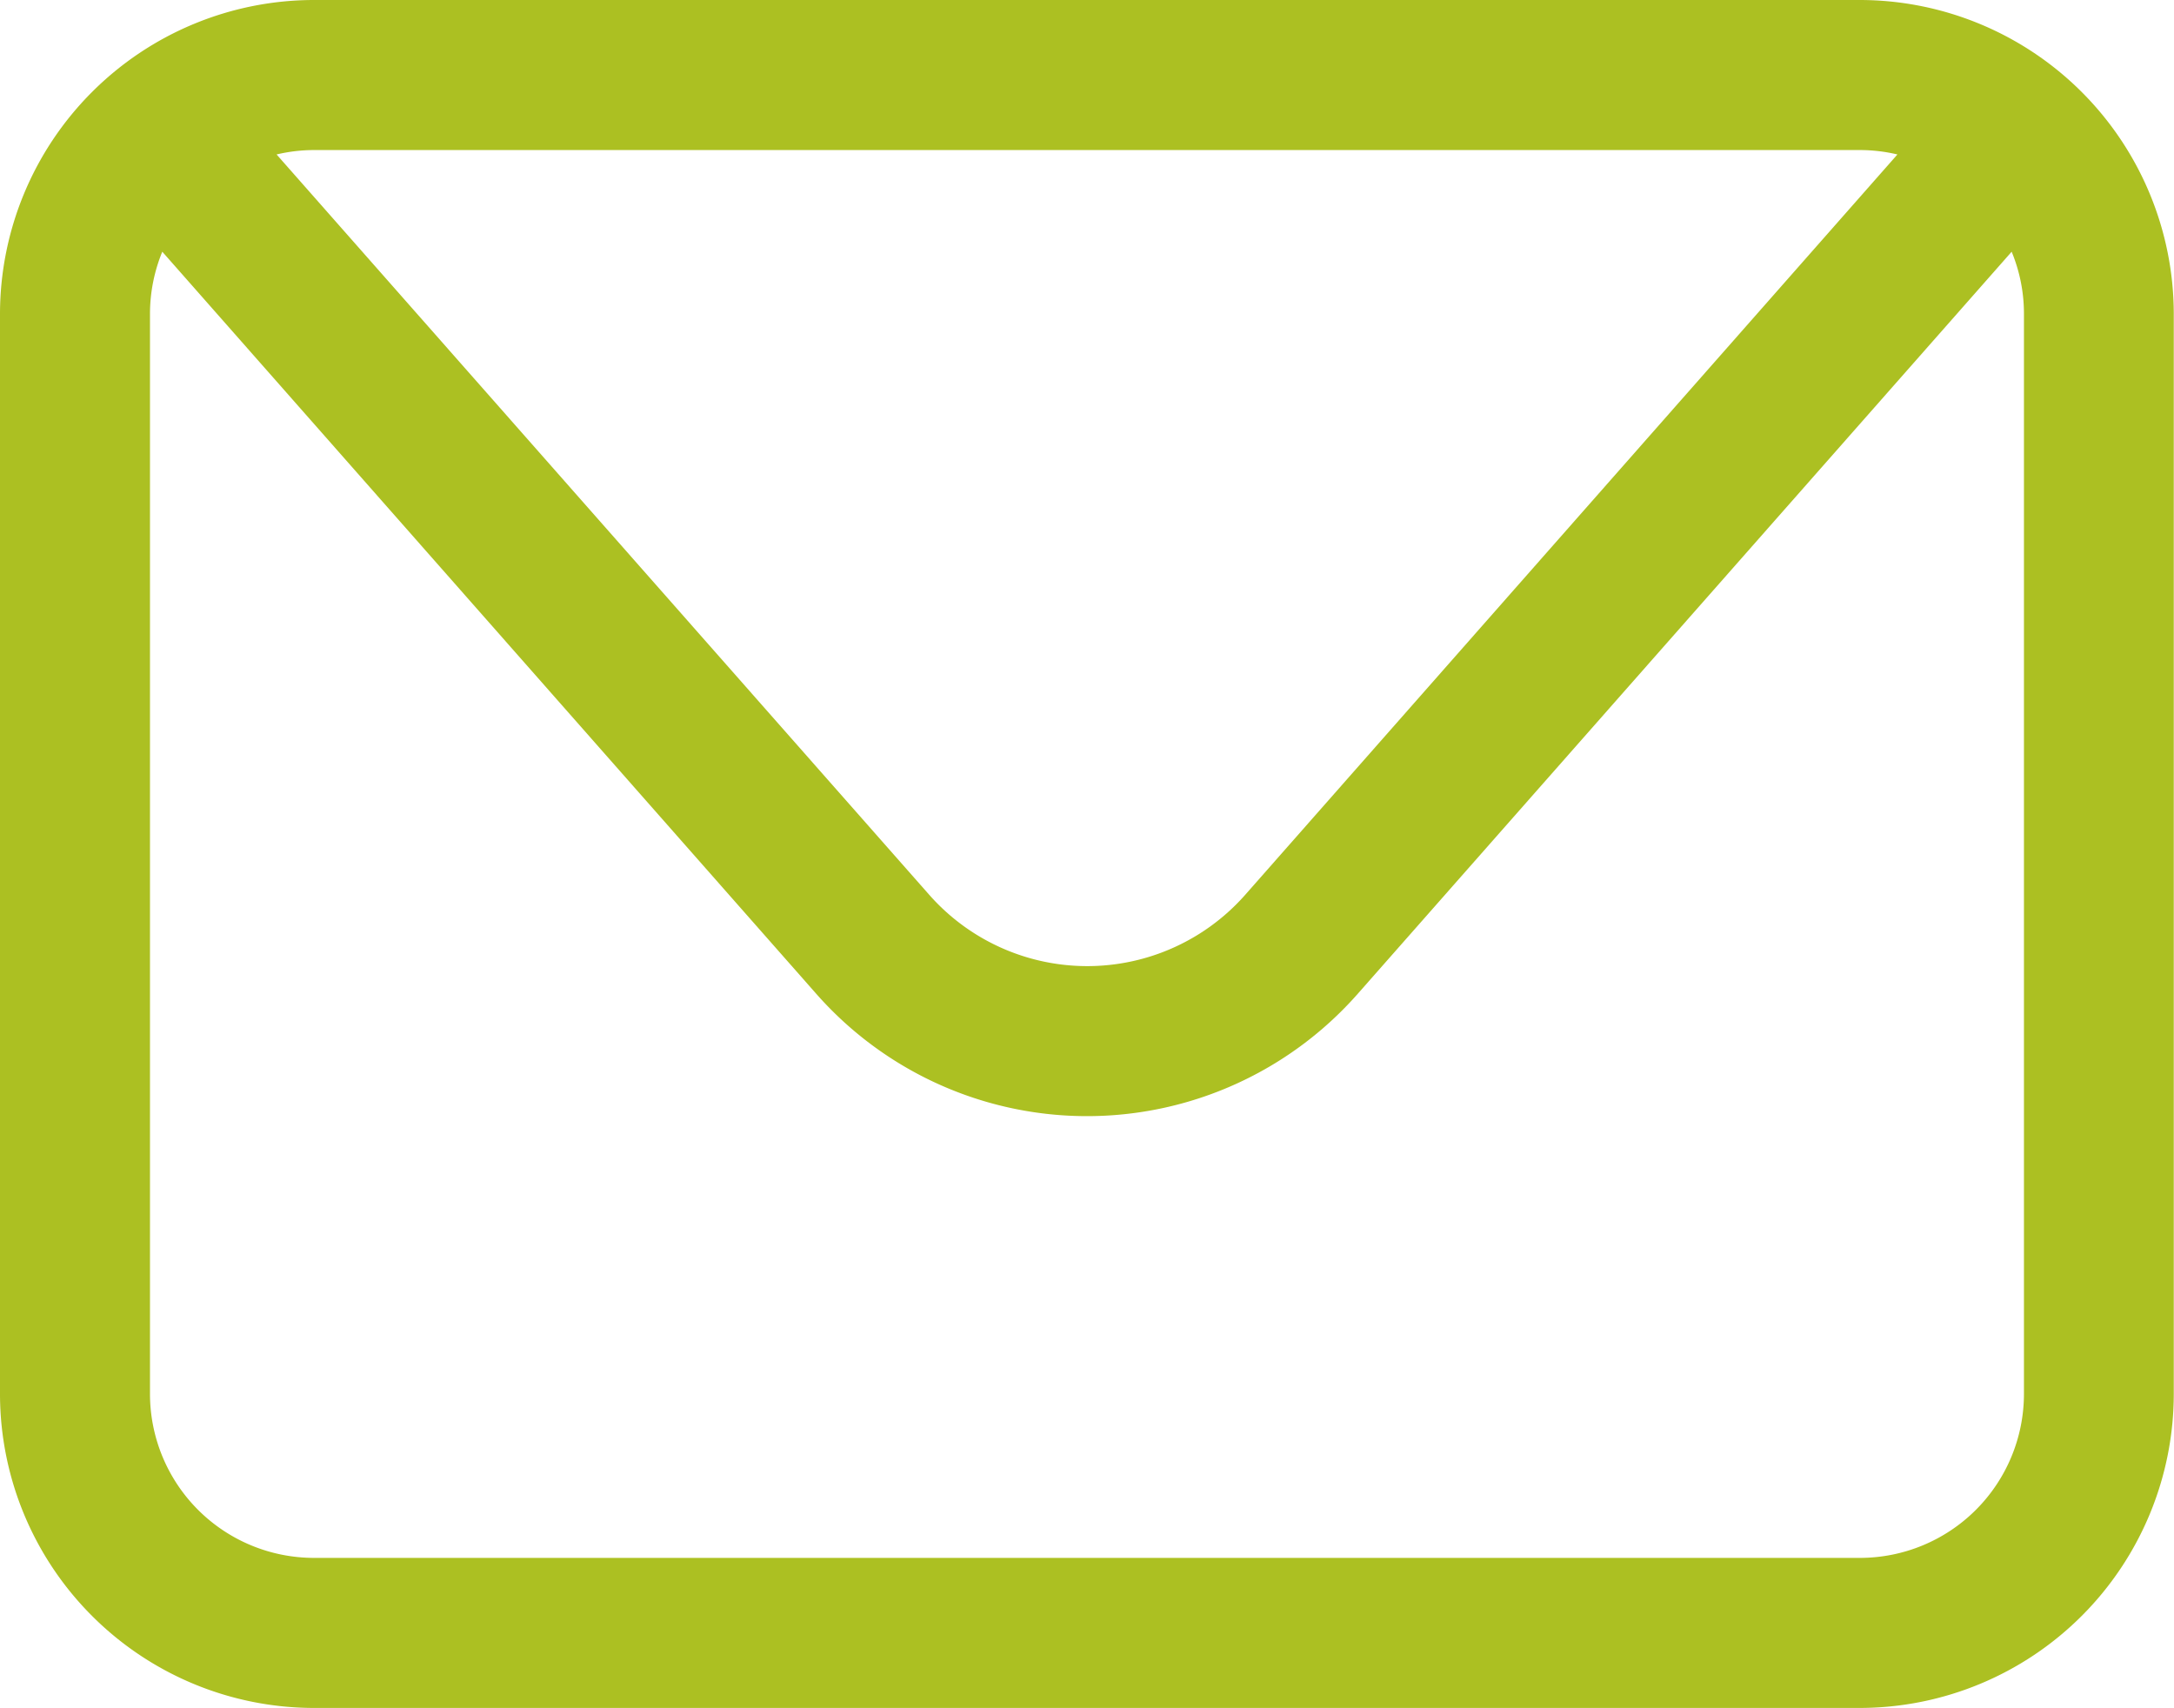 <svg id="Groupe_241" data-name="Groupe 241" xmlns="http://www.w3.org/2000/svg" xmlns:xlink="http://www.w3.org/1999/xlink" width="38.004" height="29.855" viewBox="0 0 38.004 29.855">
  <defs>
    <clipPath id="clip-path">
      <rect id="Rectangle_119" data-name="Rectangle 119" width="38.004" height="29.855" transform="translate(0 0)" fill="#acc022"/>
    </clipPath>
  </defs>
  <g id="Groupe_240" data-name="Groupe 240" clip-path="url(#clip-path)">
    <path id="Tracé_248" data-name="Tracé 248" d="M32.517,0H5.486A5.492,5.492,0,0,0,0,5.487V24.368a5.493,5.493,0,0,0,5.486,5.487H32.517A5.494,5.494,0,0,0,38,24.368V5.487A5.493,5.493,0,0,0,32.517,0m0,2.623a2.859,2.859,0,0,1,.652.077l-11.4,12.94a3.683,3.683,0,0,1-5.526,0L4.835,2.7a2.857,2.857,0,0,1,.651-.077Zm2.864,21.745a2.868,2.868,0,0,1-2.864,2.864H5.486a2.868,2.868,0,0,1-2.864-2.864V5.487A2.861,2.861,0,0,1,2.837,4.4L14.271,17.374a6.307,6.307,0,0,0,9.462,0L35.166,4.4a2.834,2.834,0,0,1,.215,1.085Z" fill="#acc022"/>
  </g>
</svg>
